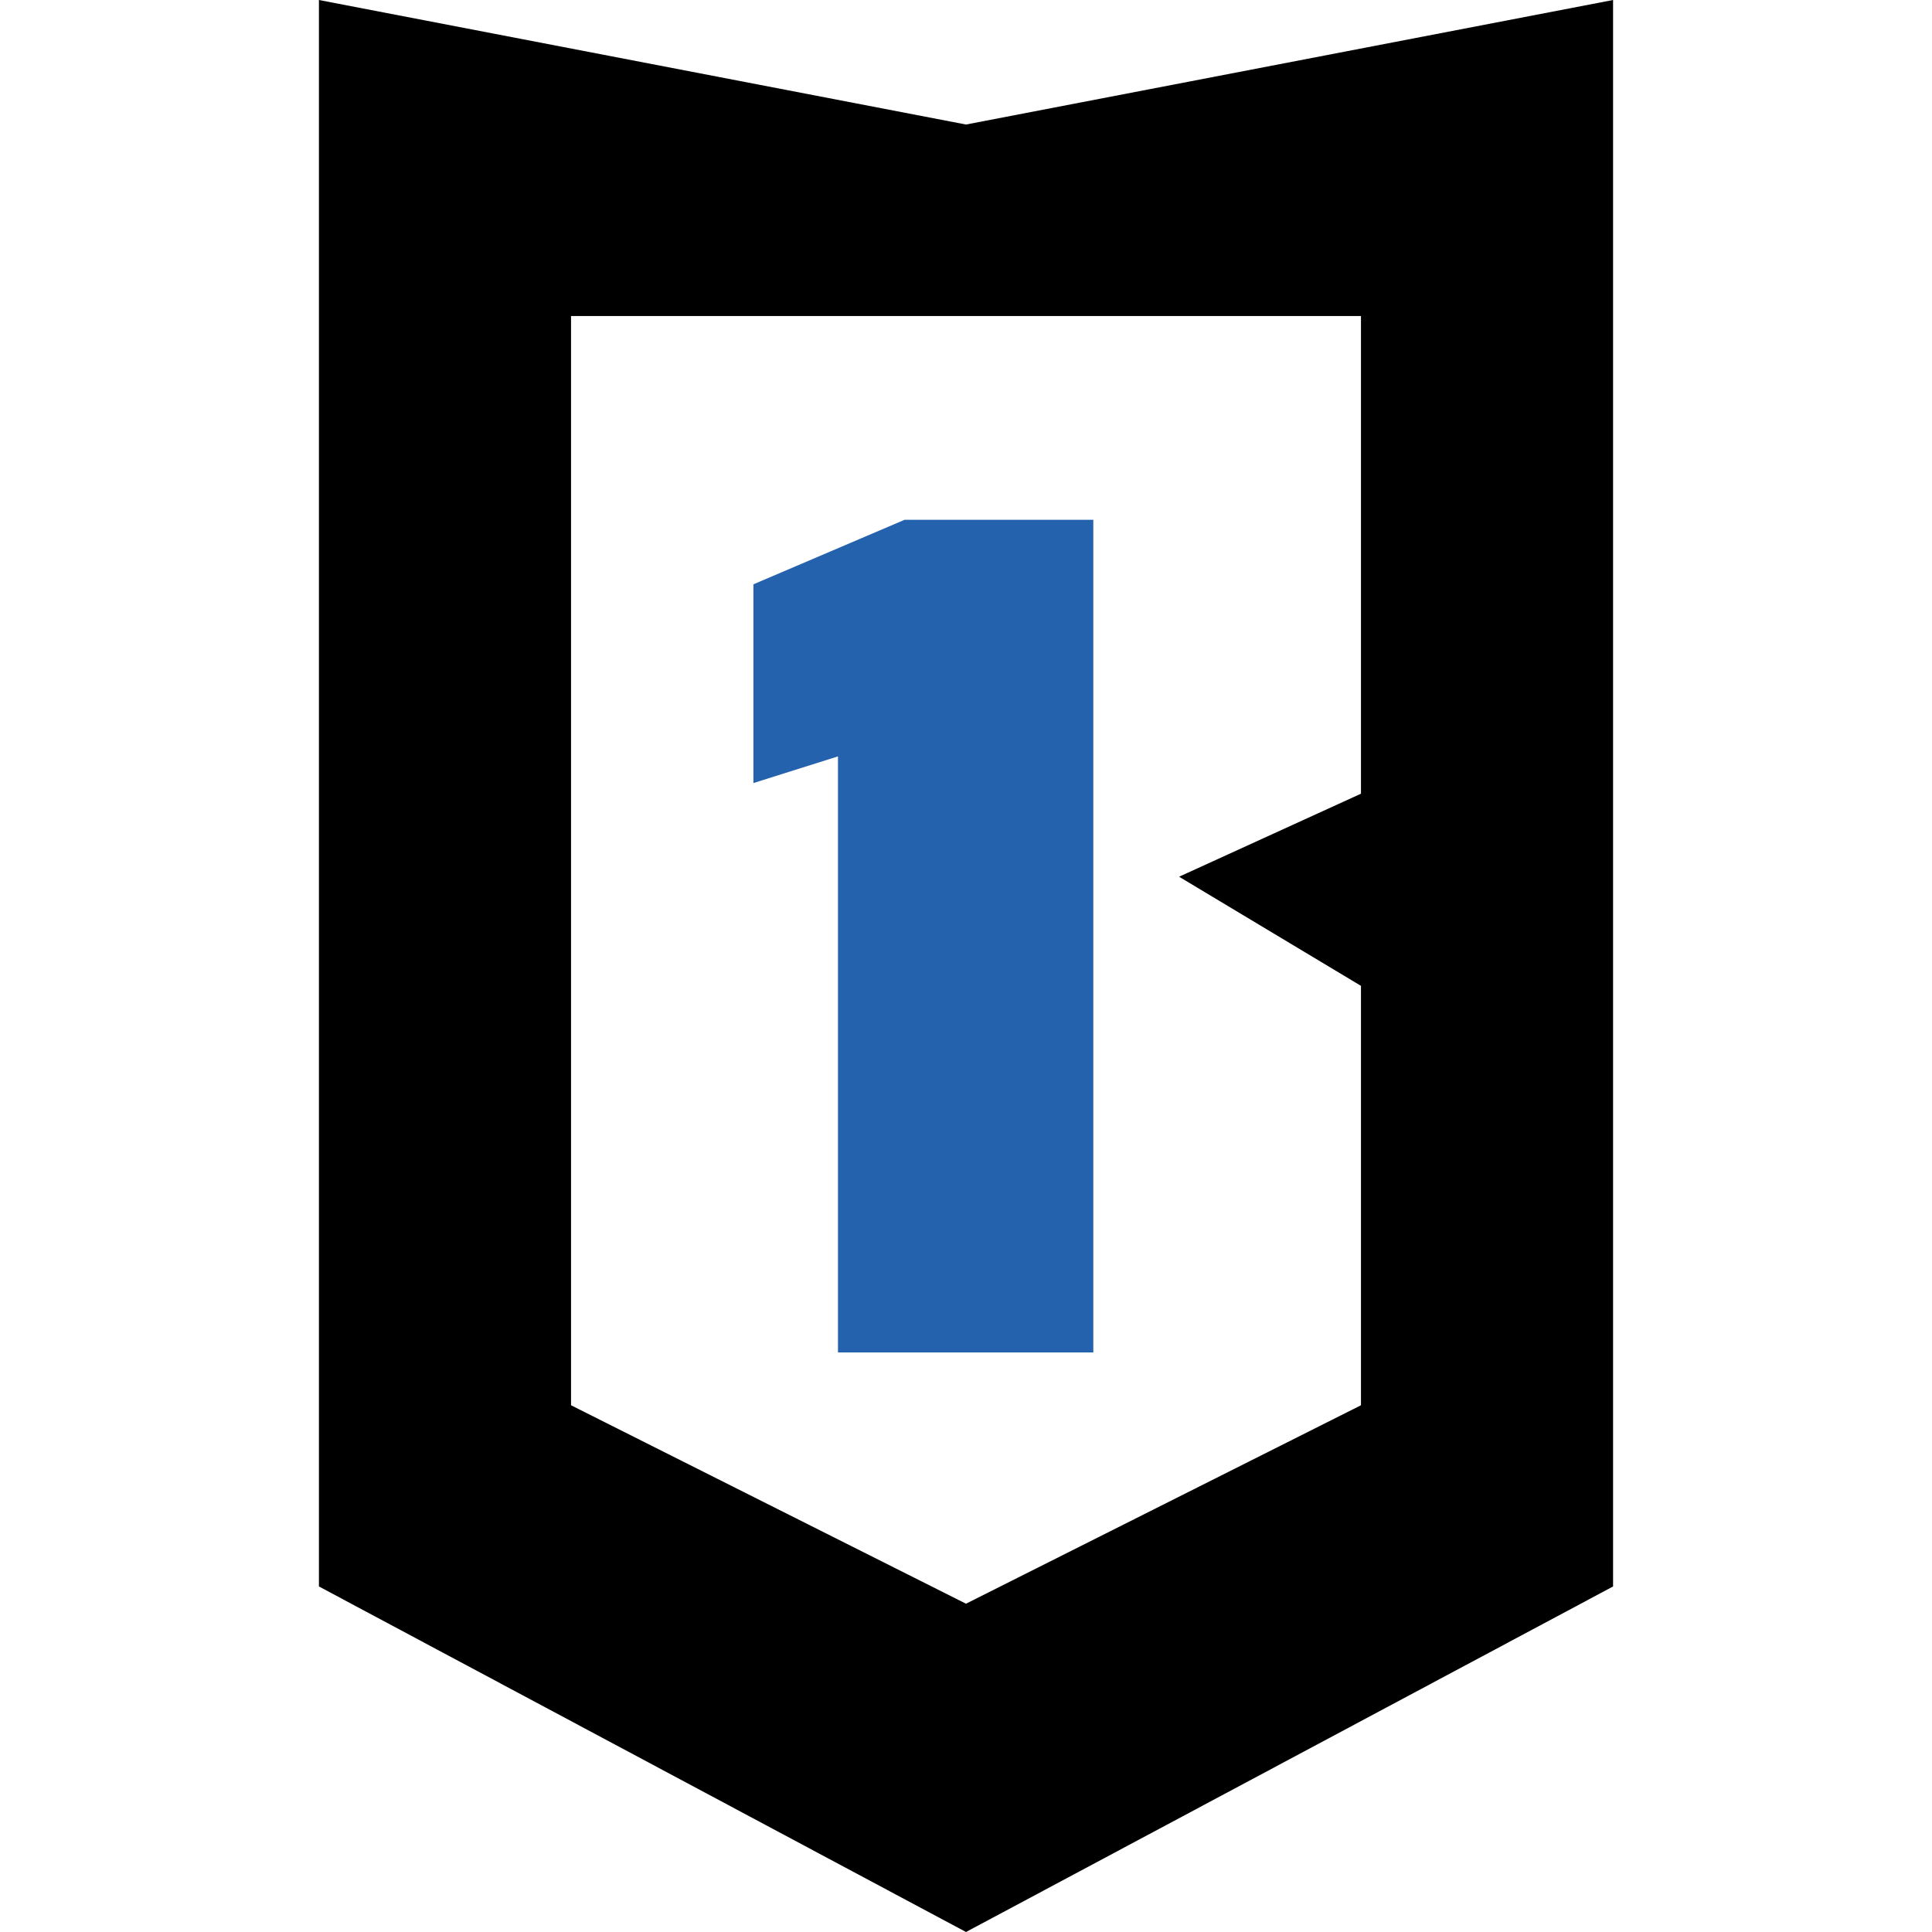 <svg xmlns="http://www.w3.org/2000/svg" id="b" viewBox="0 0 512 512"><defs><style>.cls-1{fill:#2462ae;}</style></defs><title>Favicon Barrier1</title><path d="M256,33h0L84.52,0V420.43L256,512h0l171.48-91.57V0ZM360.67,210.34l-48.2,22,48.2,28.92V372.41L256,425,151.33,372.41V83.75H360.67V210.34Z"></path><polygon class="cls-1" points="239.72 137.75 199.66 154.85 199.66 207.52 222.07 200.45 222.07 358.42 289.74 358.42 289.74 137.75 239.72 137.75"></polygon></svg>